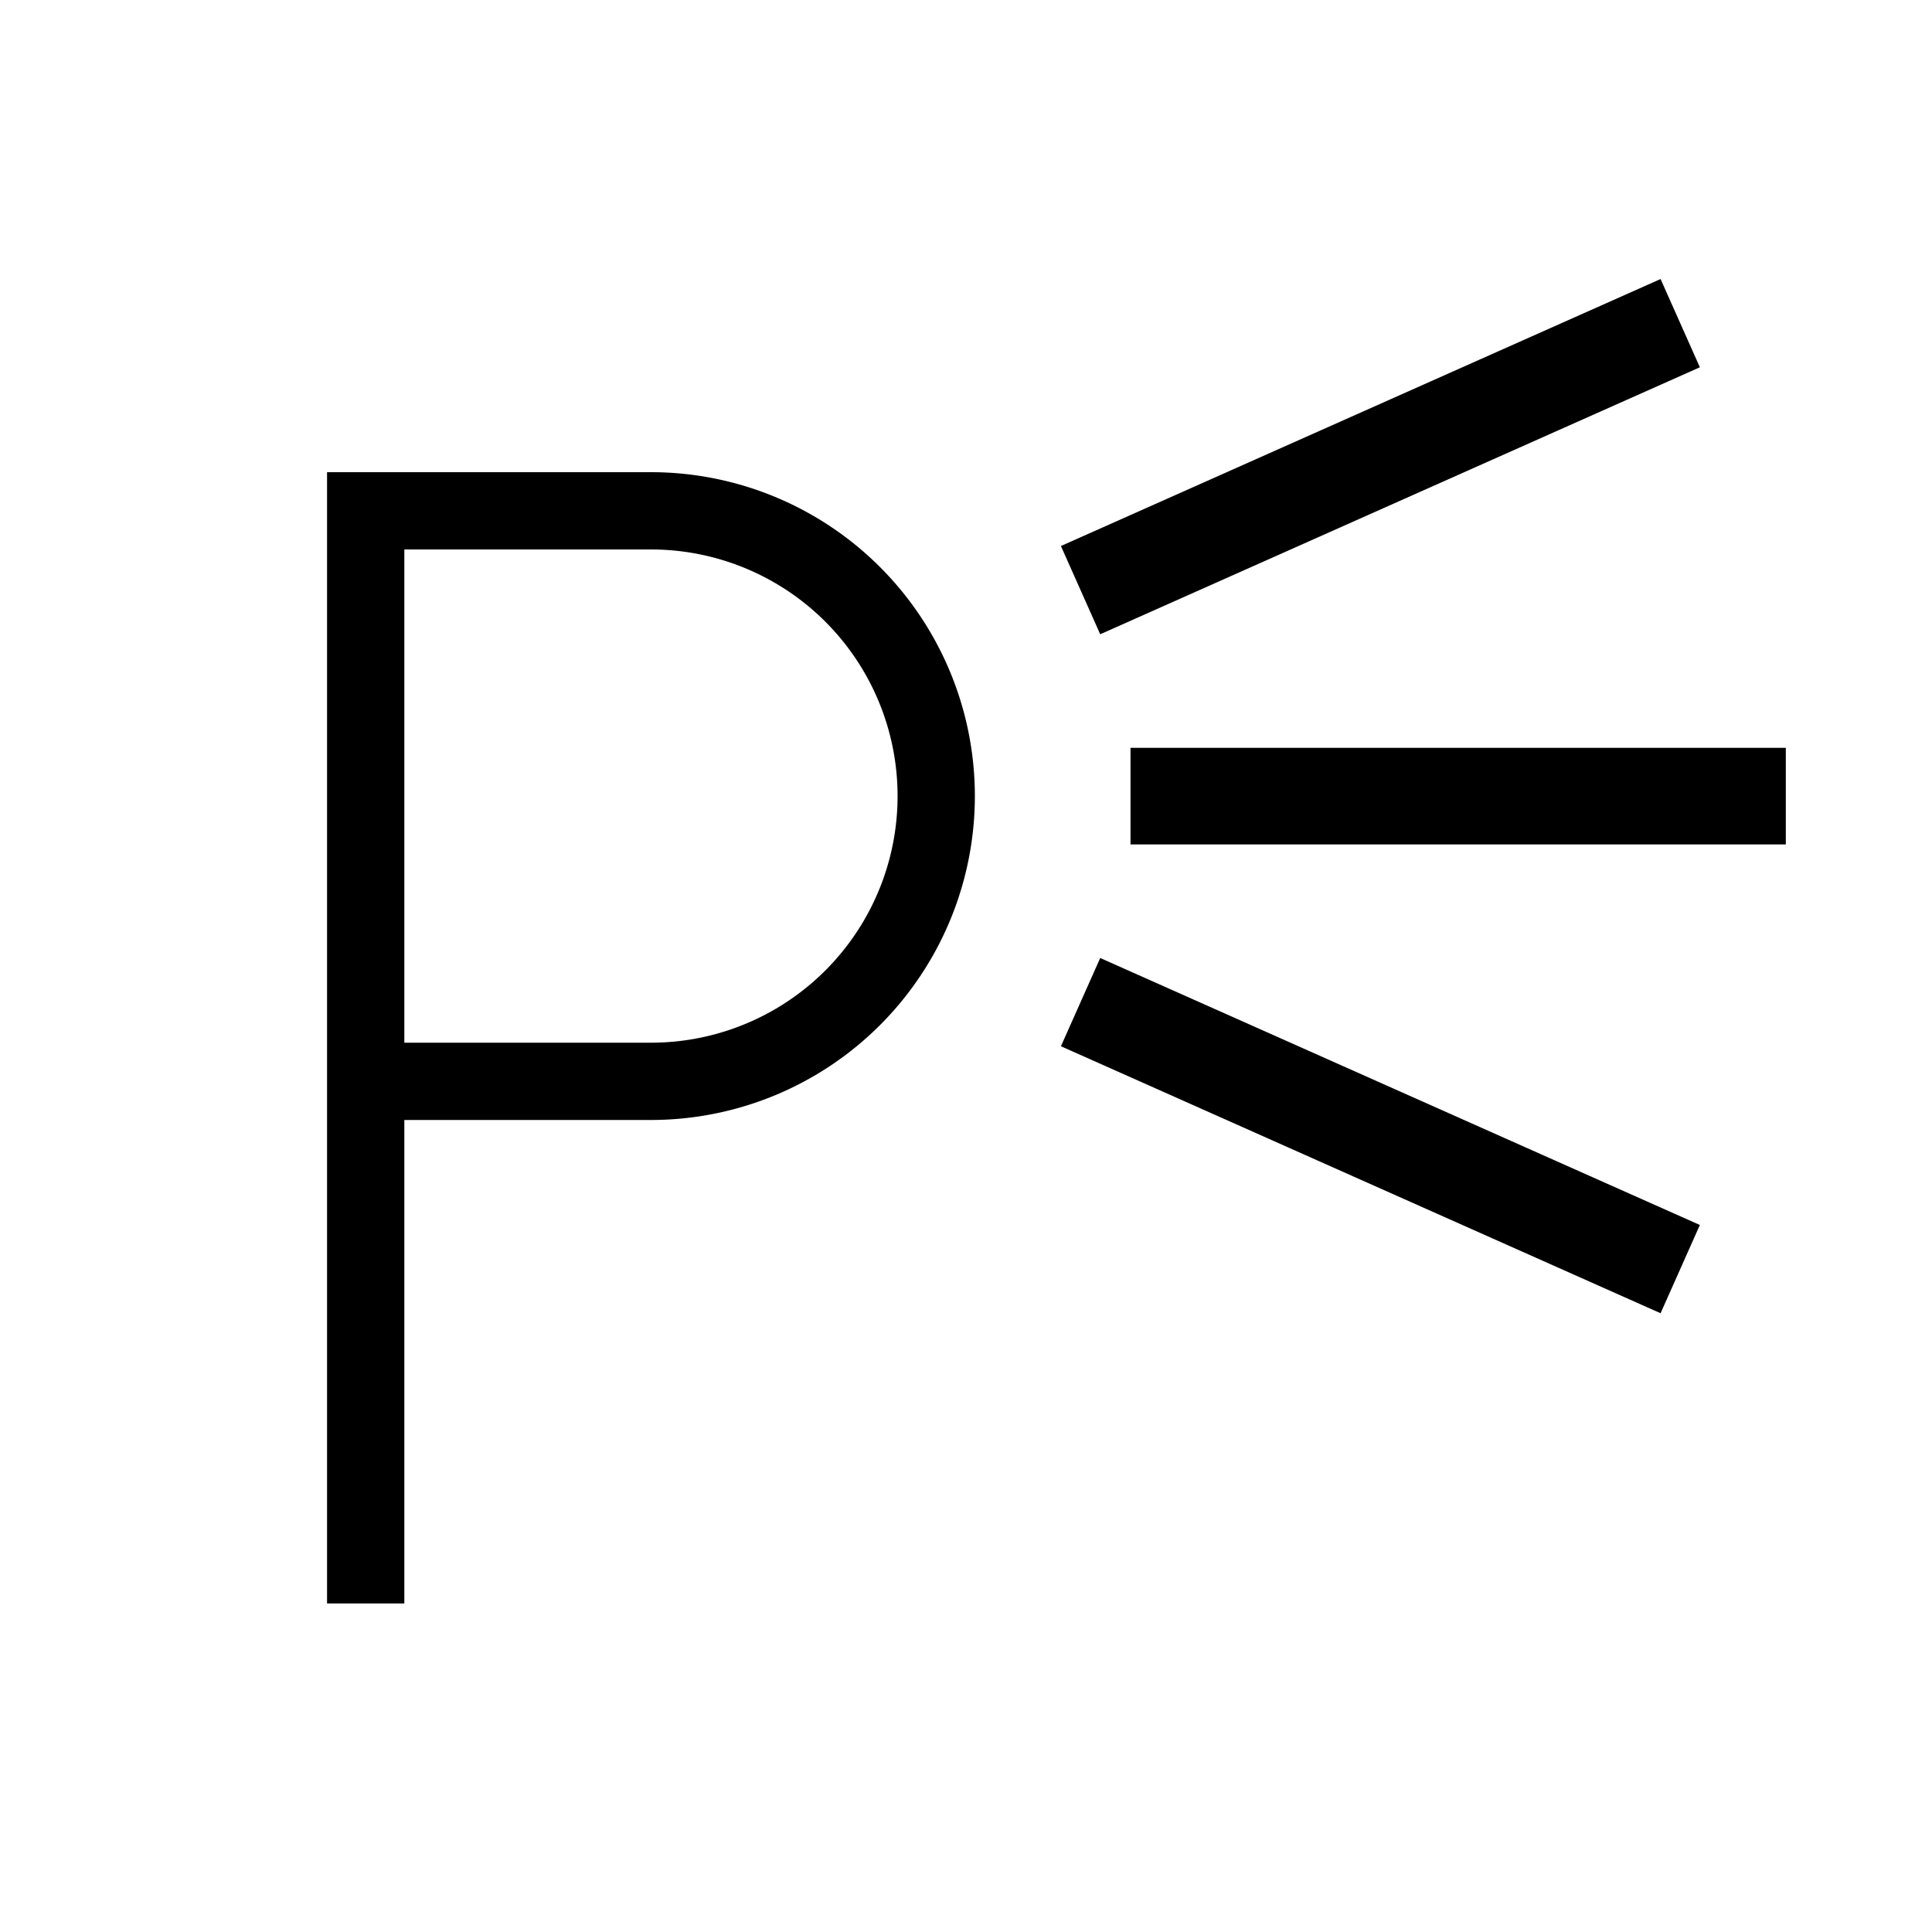 <?xml version="1.0" encoding="UTF-8" standalone="no"?>
<svg
   width="200"
   height="200"
   version="1.1"
   id="svg10"
   sodipodi:docname="beams-parking.svg"
   inkscape:version="1.3.2 (091e20ef0f, 2023-11-25, custom)"
   xmlns:inkscape="http://www.inkscape.org/namespaces/inkscape"
   xmlns:sodipodi="http://sodipodi.sourceforge.net/DTD/sodipodi-0.dtd"
   xmlns="http://www.w3.org/2000/svg"
   xmlns:svg="http://www.w3.org/2000/svg">
  <defs
     id="defs10" />
  <sodipodi:namedview
     id="namedview10"
     pagecolor="#ffffff"
     bordercolor="#666666"
     borderopacity="1.0"
     inkscape:showpageshadow="2"
     inkscape:pageopacity="0.0"
     inkscape:pagecheckerboard="0"
     inkscape:deskcolor="#d1d1d1"
     inkscape:zoom="3.765"
     inkscape:cx="100"
     inkscape:cy="99.867198"
     inkscape:window-width="1920"
     inkscape:window-height="1019"
     inkscape:window-x="0"
     inkscape:window-y="33"
     inkscape:window-maximized="1"
     inkscape:current-layer="svg10" />
  <g
     fill="none"
     id="g10">
    <g
       stroke="#000"
       id="g9">
      <path
         d="m37.857 165.99v-113.11l29.53 4e-6a29.53 29.53 0 0 1 25.574 14.765 29.53 29.53 0 0 1 0 29.53 29.53 29.53 0 0 1-25.574 14.765h-29.53"
         stroke-width="8"
         id="path5" />
      <g
         stroke-width="10"
         id="g8">
        <path
           d="m117.03 82.415h67.837"
           id="path6" />
        <path
           d="m111.86 61.091 62.076-27.638"
           id="path7" />
        <path
           d="m111.86 103.74 62.076 27.638"
           id="path8" />
      </g>
    </g>
  </g>
</svg>
